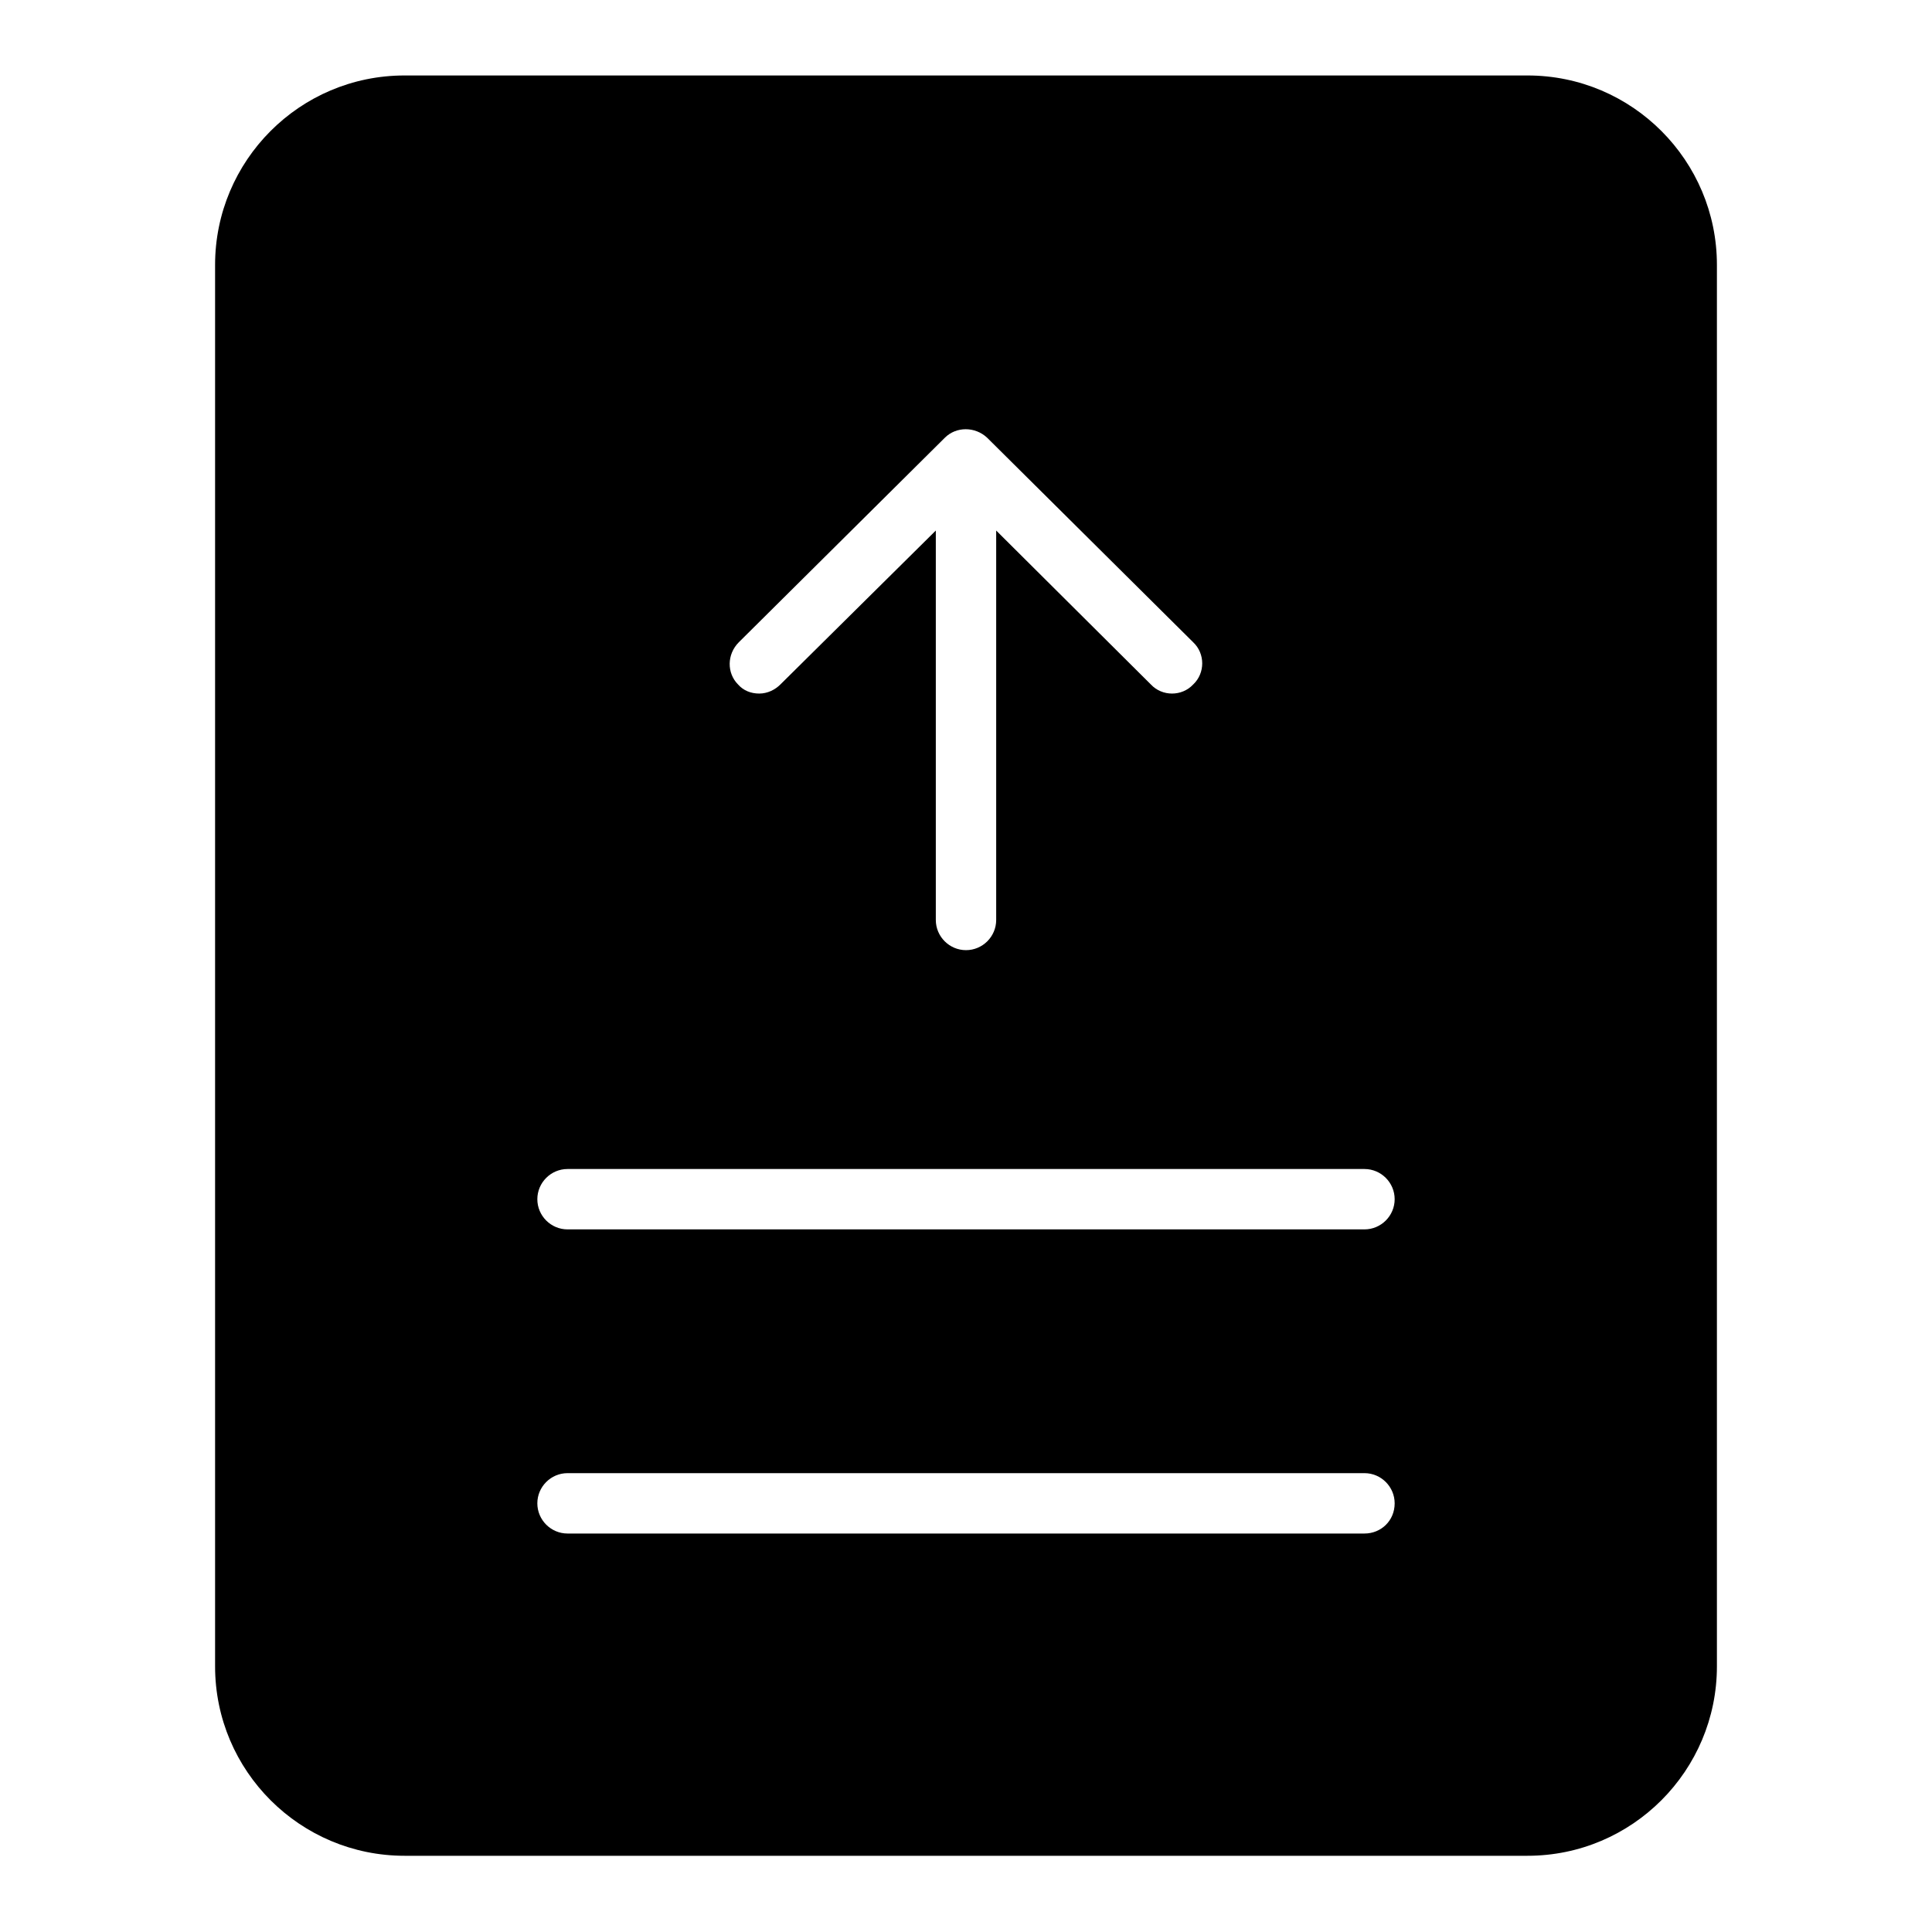 <?xml version="1.0" encoding="utf-8"?>
<!-- Svg Vector Icons : http://www.onlinewebfonts.com/icon -->
<!DOCTYPE svg PUBLIC "-//W3C//DTD SVG 1.1//EN" "http://www.w3.org/Graphics/SVG/1.1/DTD/svg11.dtd">
<svg version="1.1" xmlns="http://www.w3.org/2000/svg" xmlns:xlink="http://www.w3.org/1999/xlink" x="0px" y="0px" viewBox="0 0 256 256" enable-background="new 0 0 256 256" xml:space="preserve">
<g> <path fill="#000000" d="M202.4,10H53.6c-13.9,0-25.1,11.3-25.1,25.1v185.7c0,13.9,11.3,25.1,25.1,25.1h148.8 c13.9,0,25.1-11.3,25.1-25.1V35.1C227.5,21.3,216.3,10,202.4,10z M97.9,85.1L125.2,58c1.5-1.5,4-1.5,5.6,0l27.3,27.1 c1.6,1.5,1.6,4.1,0,5.6c-1.5,1.6-4.1,1.6-5.6,0L132,70.3v51.6c0,2.2-1.8,4-4,4s-4-1.8-4-4V70.3l-20.6,20.4 c-0.7,0.7-1.7,1.2-2.8,1.2c-1.1,0-2.1-0.4-2.8-1.2C96.3,89.2,96.3,86.7,97.9,85.1L97.9,85.1z M180.8,203.2H75.2c-2.2,0-4-1.8-4-4 c0-2.2,1.8-4,4-4h105.6c2.2,0,4,1.8,4,4C184.8,201.5,183,203.2,180.8,203.2z M180.8,162.9H75.2c-2.2,0-4-1.8-4-4c0-2.2,1.8-4,4-4 h105.6c2.2,0,4,1.8,4,4C184.8,161.1,183,162.9,180.8,162.9z"/></g>
</svg>